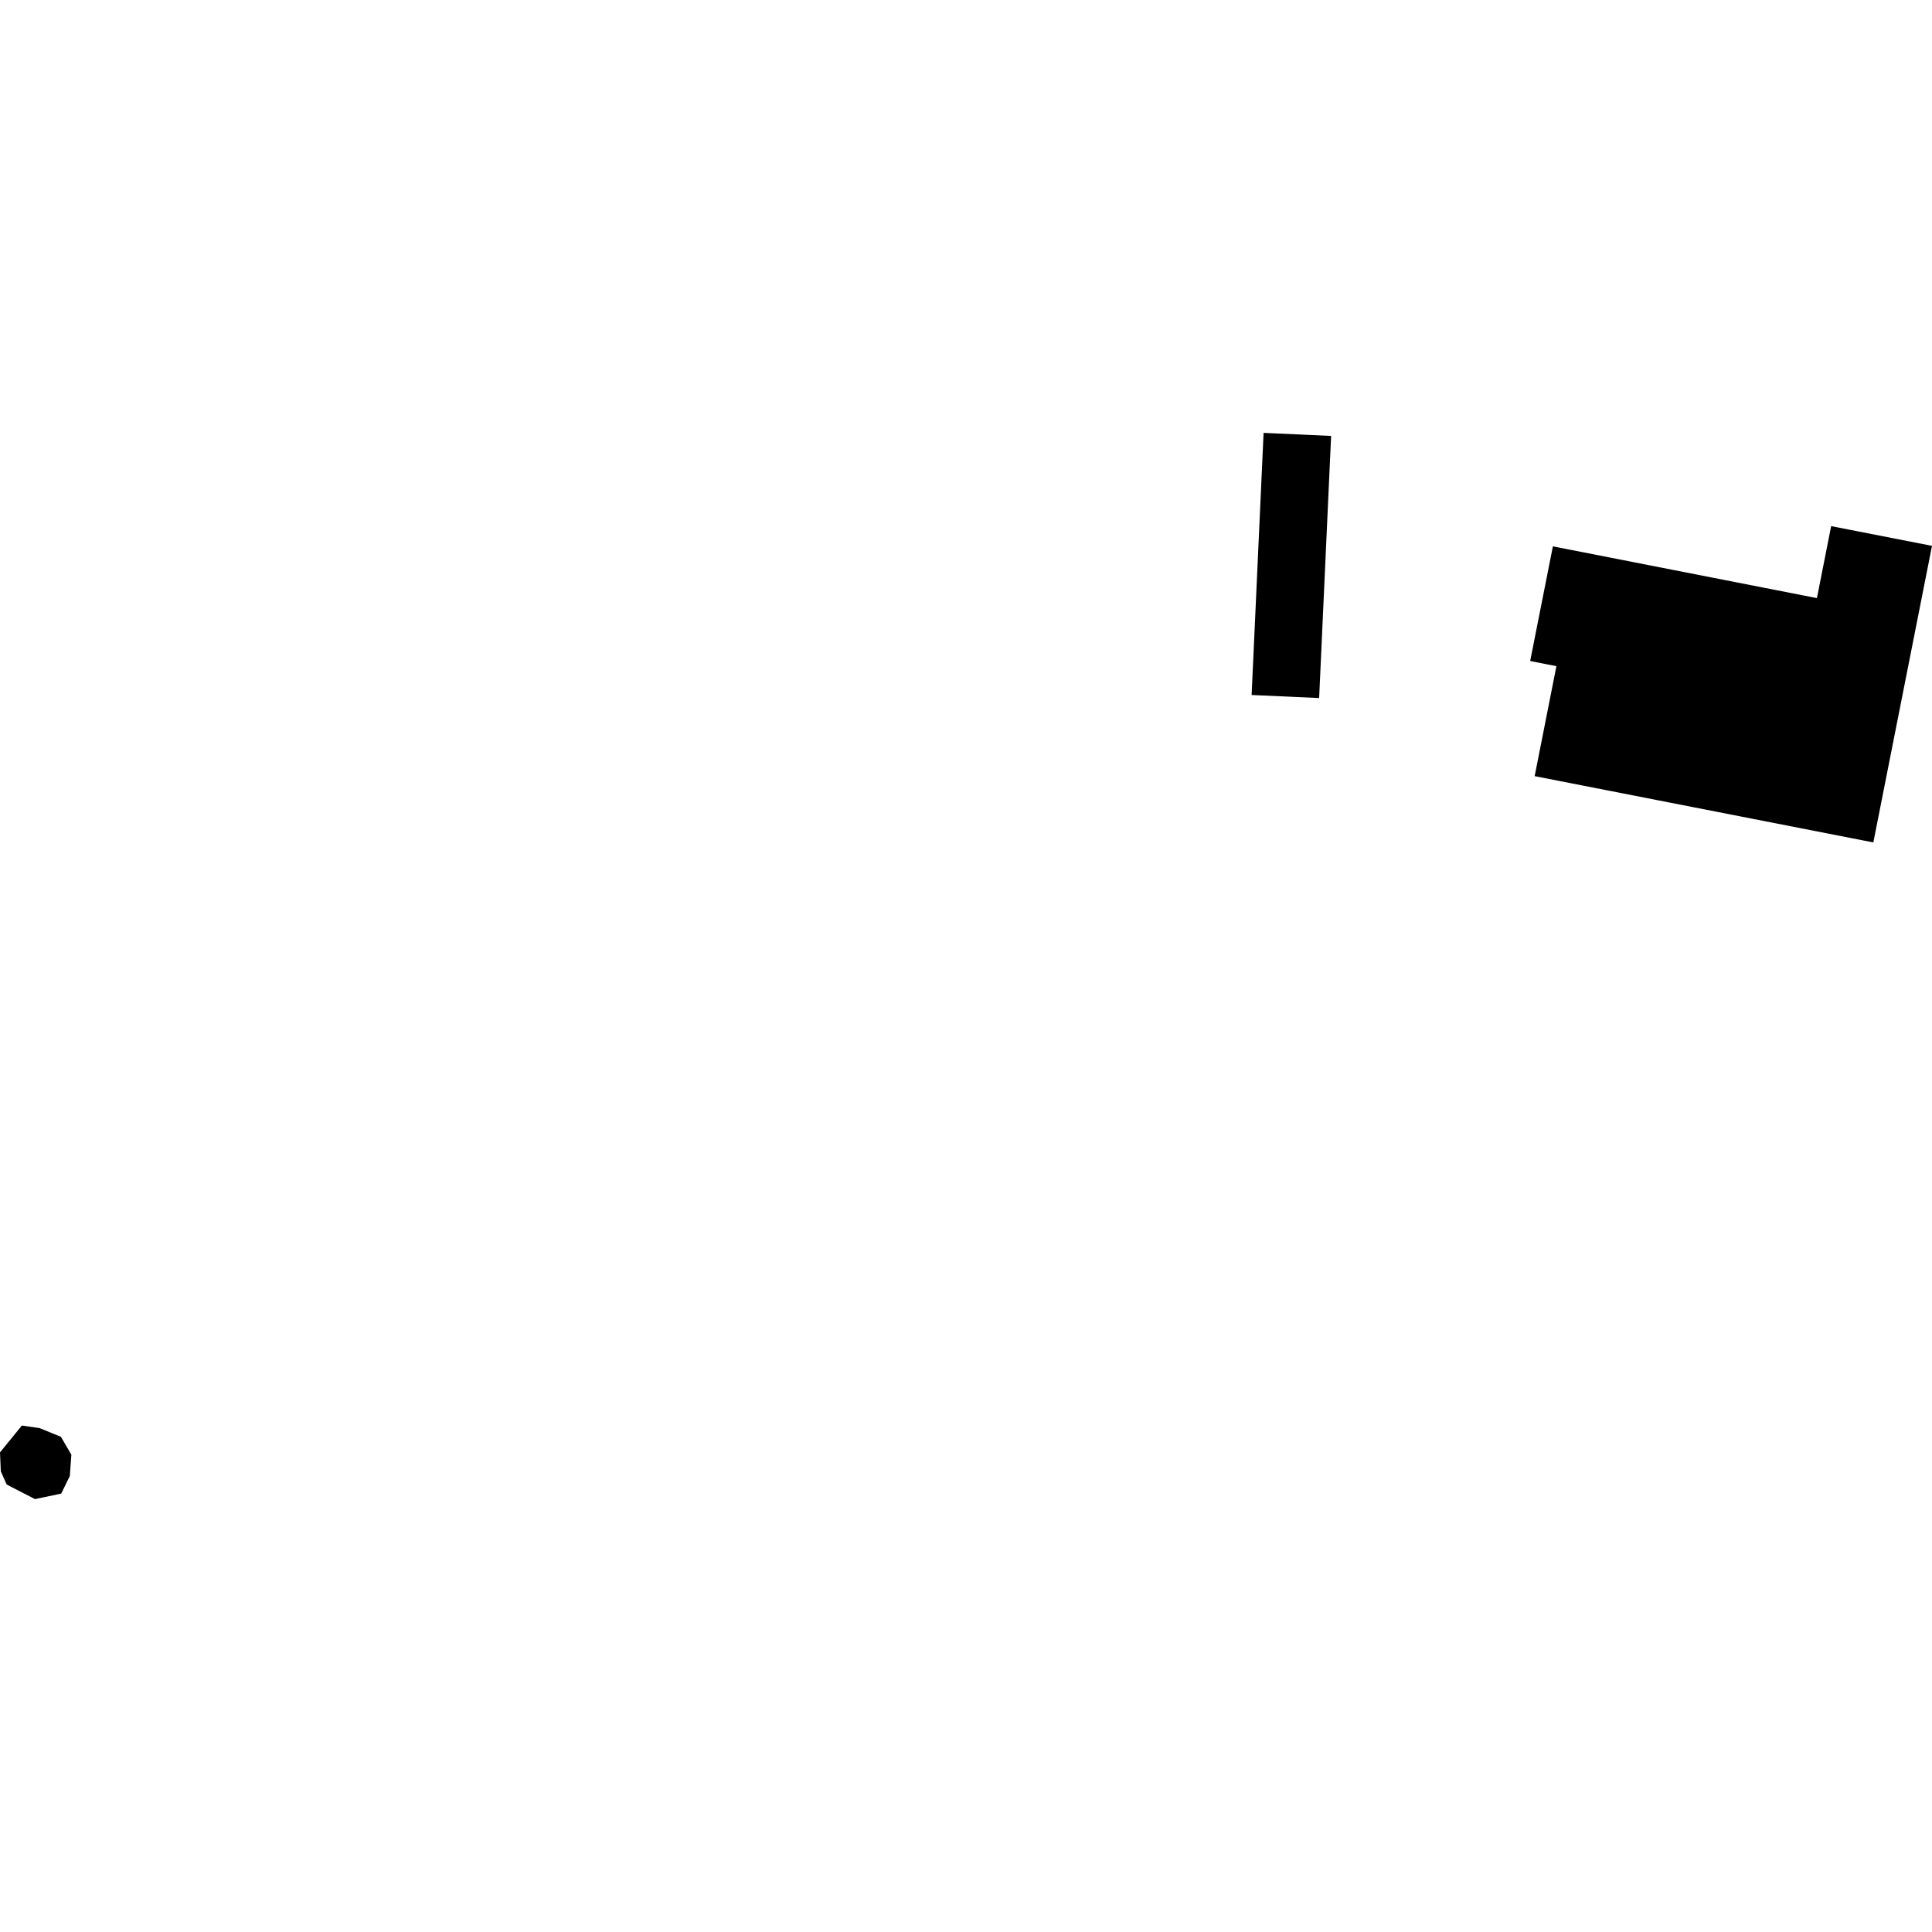 <?xml version="1.0" encoding="utf-8" standalone="no"?>
<!DOCTYPE svg PUBLIC "-//W3C//DTD SVG 1.1//EN"
  "http://www.w3.org/Graphics/SVG/1.1/DTD/svg11.dtd">
<!-- Created with matplotlib (https://matplotlib.org/) -->
<svg height="288pt" version="1.1" viewBox="0 0 288 288" width="288pt" xmlns="http://www.w3.org/2000/svg" xmlns:xlink="http://www.w3.org/1999/xlink">
 <defs>
  <style type="text/css">
*{stroke-linecap:butt;stroke-linejoin:round;}
  </style>
 </defs>
 <g id="figure_1">
  <g id="patch_1">
   <path d="M 0 288 
L 288 288 
L 288 0 
L 0 0 
z
" style="fill:none;opacity:0;"/>
  </g>
  <g id="axes_1">
   <g id="PatchCollection_1">
    <path clip-path="url(#p55e4265178)" d="M 231.486 81.445 
L 228.101 98.534 
L 232.01 99.308 
L 228.77 115.698 
L 279.255 125.58 
L 288 81.37 
L 272.966 78.429 
L 270.847 89.16 
L 231.486 81.445 
"/>
    <path clip-path="url(#p55e4265178)" d="M 188.362 64.529 
L 186.577 103.602 
L 196.642 104.056 
L 198.427 64.984 
L 188.362 64.529 
"/>
    <path clip-path="url(#p55e4265178)" d="M 0 216.507 
L 0.123 219.335 
L 0.988 221.29 
L 5.211 223.471 
L 9.123 222.648 
L 10.409 220.027 
L 10.638 216.848 
L 9.079 214.181 
L 5.906 212.89 
L 3.257 212.503 
L 0 216.507 
"/>
   </g>
  </g>
 </g>
 <defs>
  <clipPath id="p55e4265178">
   <rect height="158.942" width="288" x="0" y="64.529"/>
  </clipPath>
 </defs>
</svg>
